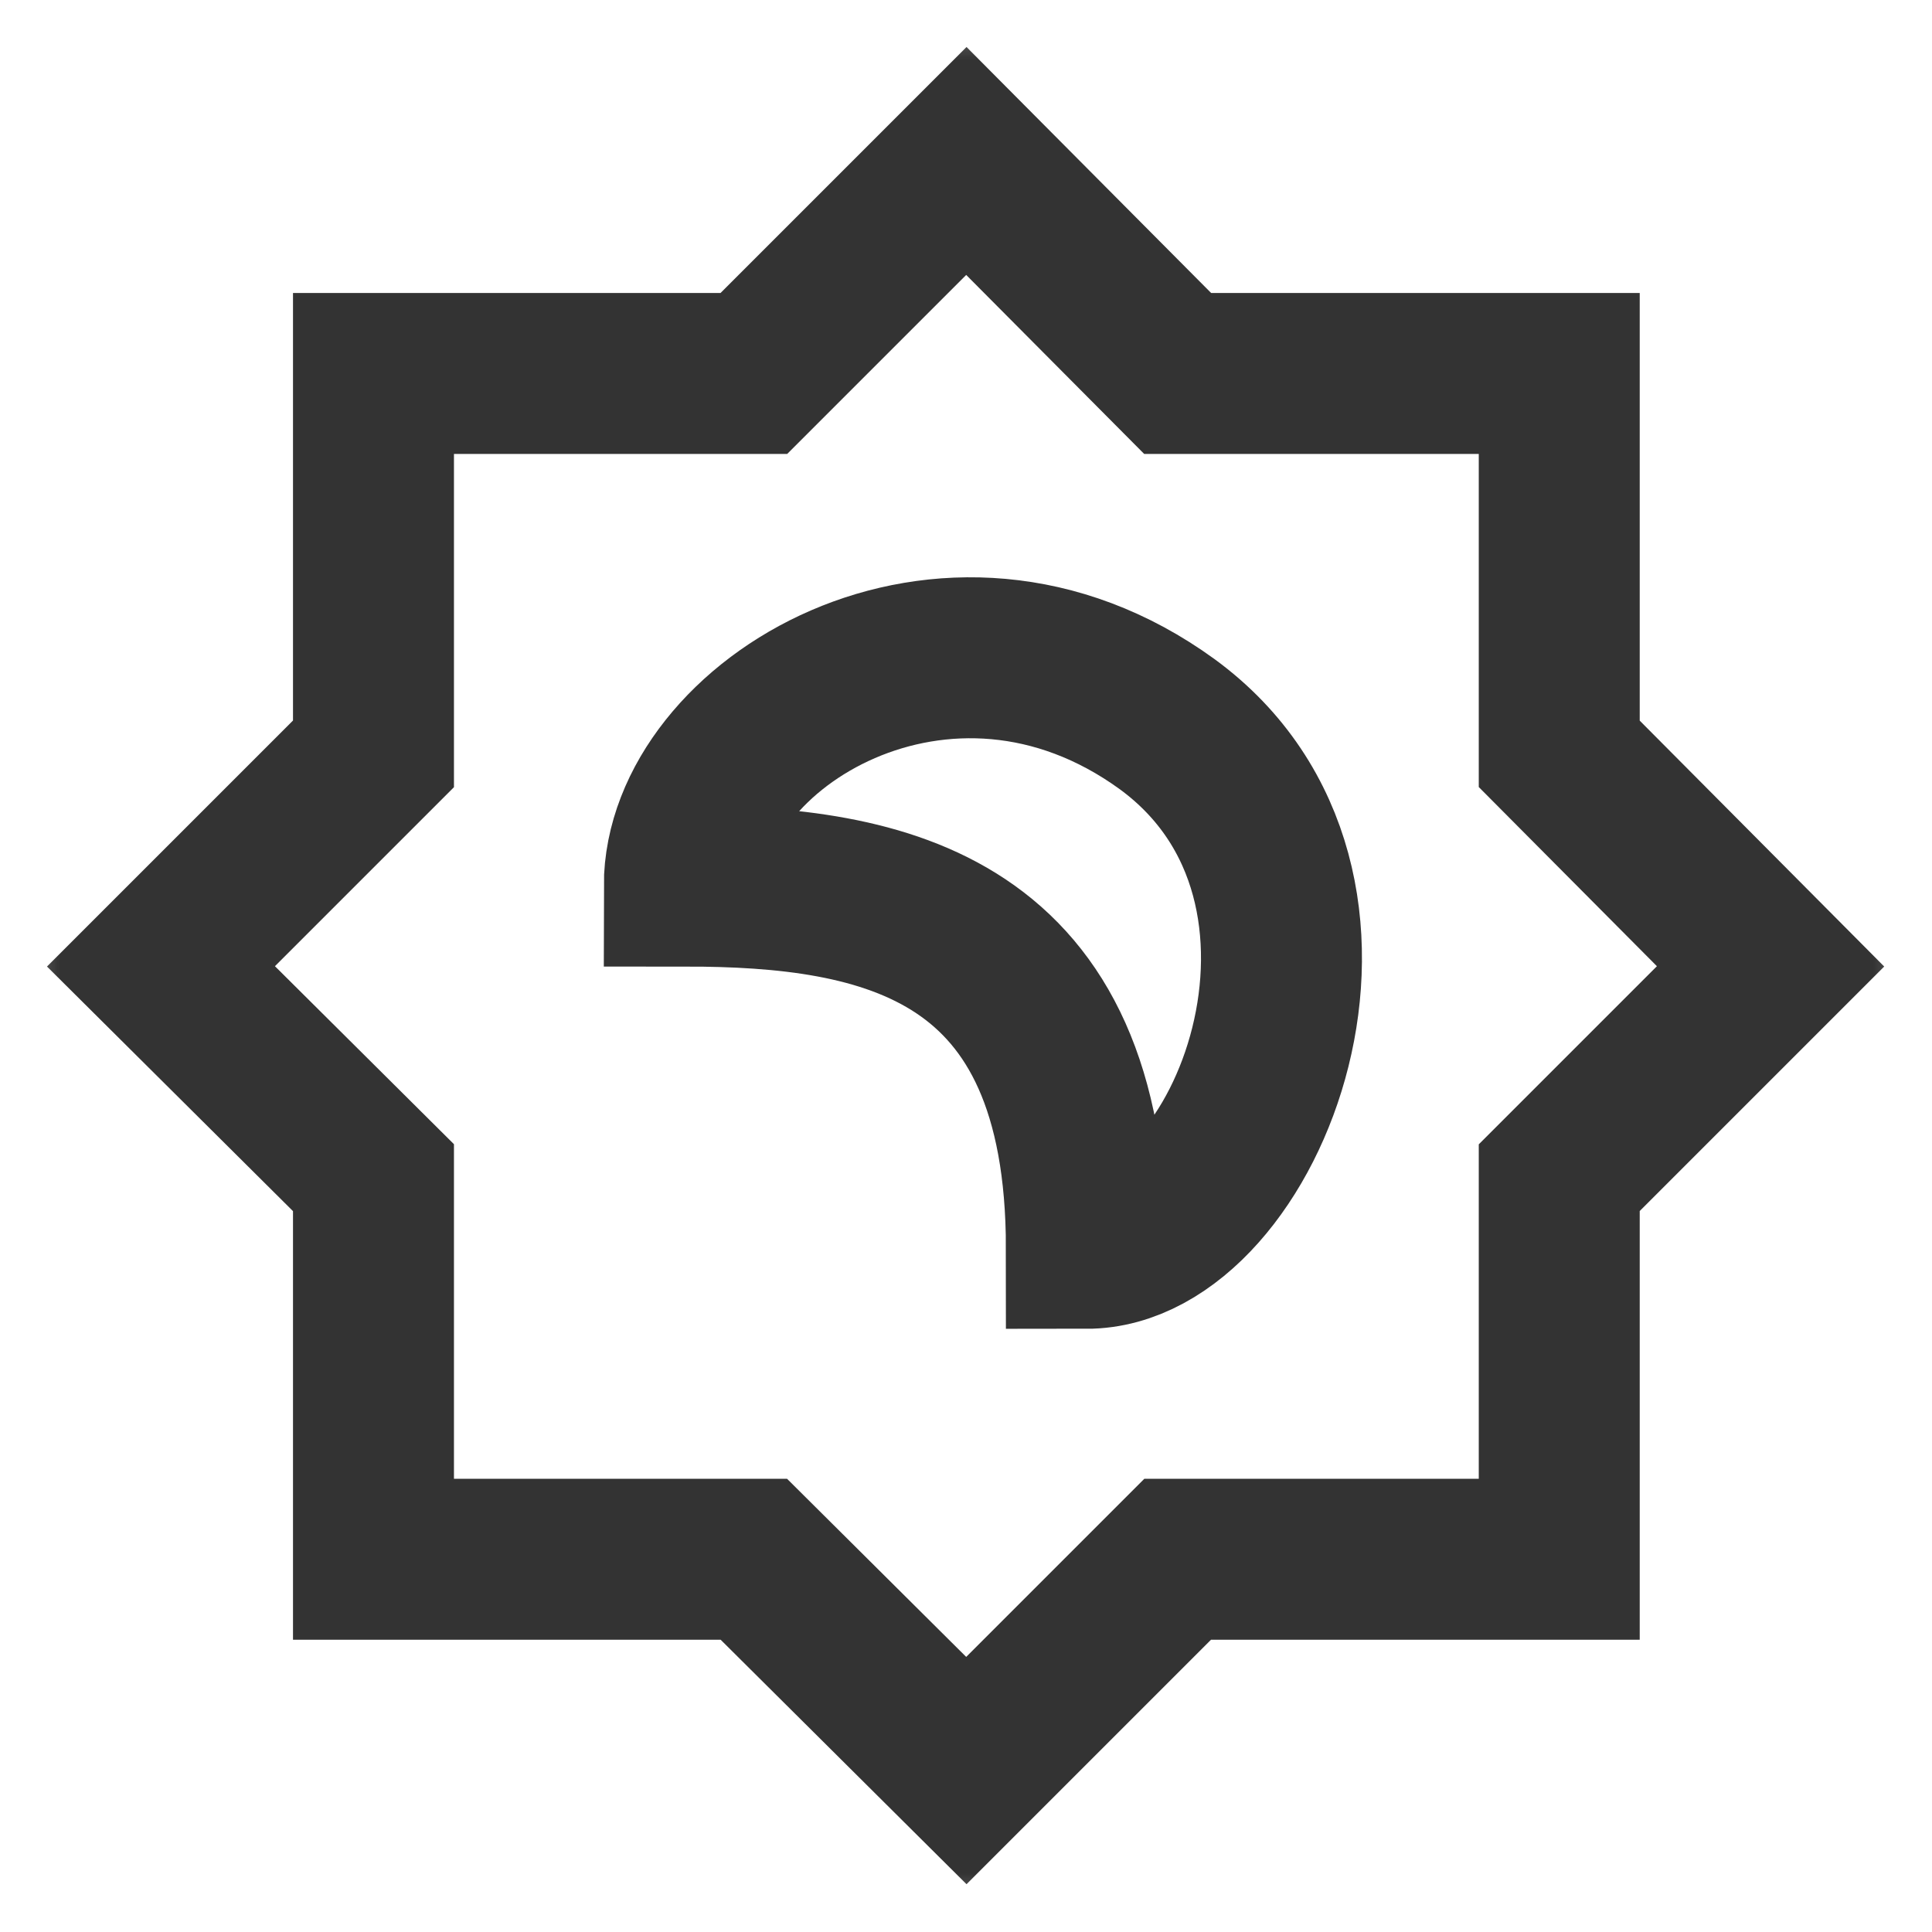 <svg xmlns="http://www.w3.org/2000/svg" xmlns:xlink="http://www.w3.org/1999/xlink" width="16" height="16" viewBox="0 0 16 16" fill="none"><defs><rect id="path_0" x="0" y="0" width="16" height="16" /></defs><g opacity="1" transform="translate(0 0)  rotate(0 8 8)"><mask id="bg-mask-0" fill="white"><use xlink:href="#path_0"></use></mask><g mask="url(#bg-mask-0)" ><path  id="路径 1" style="stroke:#333333; stroke-width:1.333; stroke-opacity:1; stroke-dasharray:0 0" transform="translate(1.333 1.333)  rotate(0 6.667 6.667)" d="M6.67,0L4.91,1.76L1.76,1.76L1.76,4.91L0,6.67L1.76,8.42L1.76,11.58L4.91,11.58L6.67,13.33L8.42,11.58L11.58,11.58L11.58,8.42L13.33,6.67L11.58,4.91L11.58,1.76L8.42,1.76L6.67,0Z " /><path  id="路径 2" style="stroke:#333333; stroke-width:1.333; stroke-opacity:1; stroke-dasharray:0 0" transform="translate(5.667 5.448)  rotate(0 2.473 2.443)" d="M4,0.55C2.17,-0.78 0,0.55 0,1.89C1.67,1.89 3.33,2.22 3.33,4.89C4.67,4.89 5.83,1.89 4,0.55Z " /></g></g></svg>
